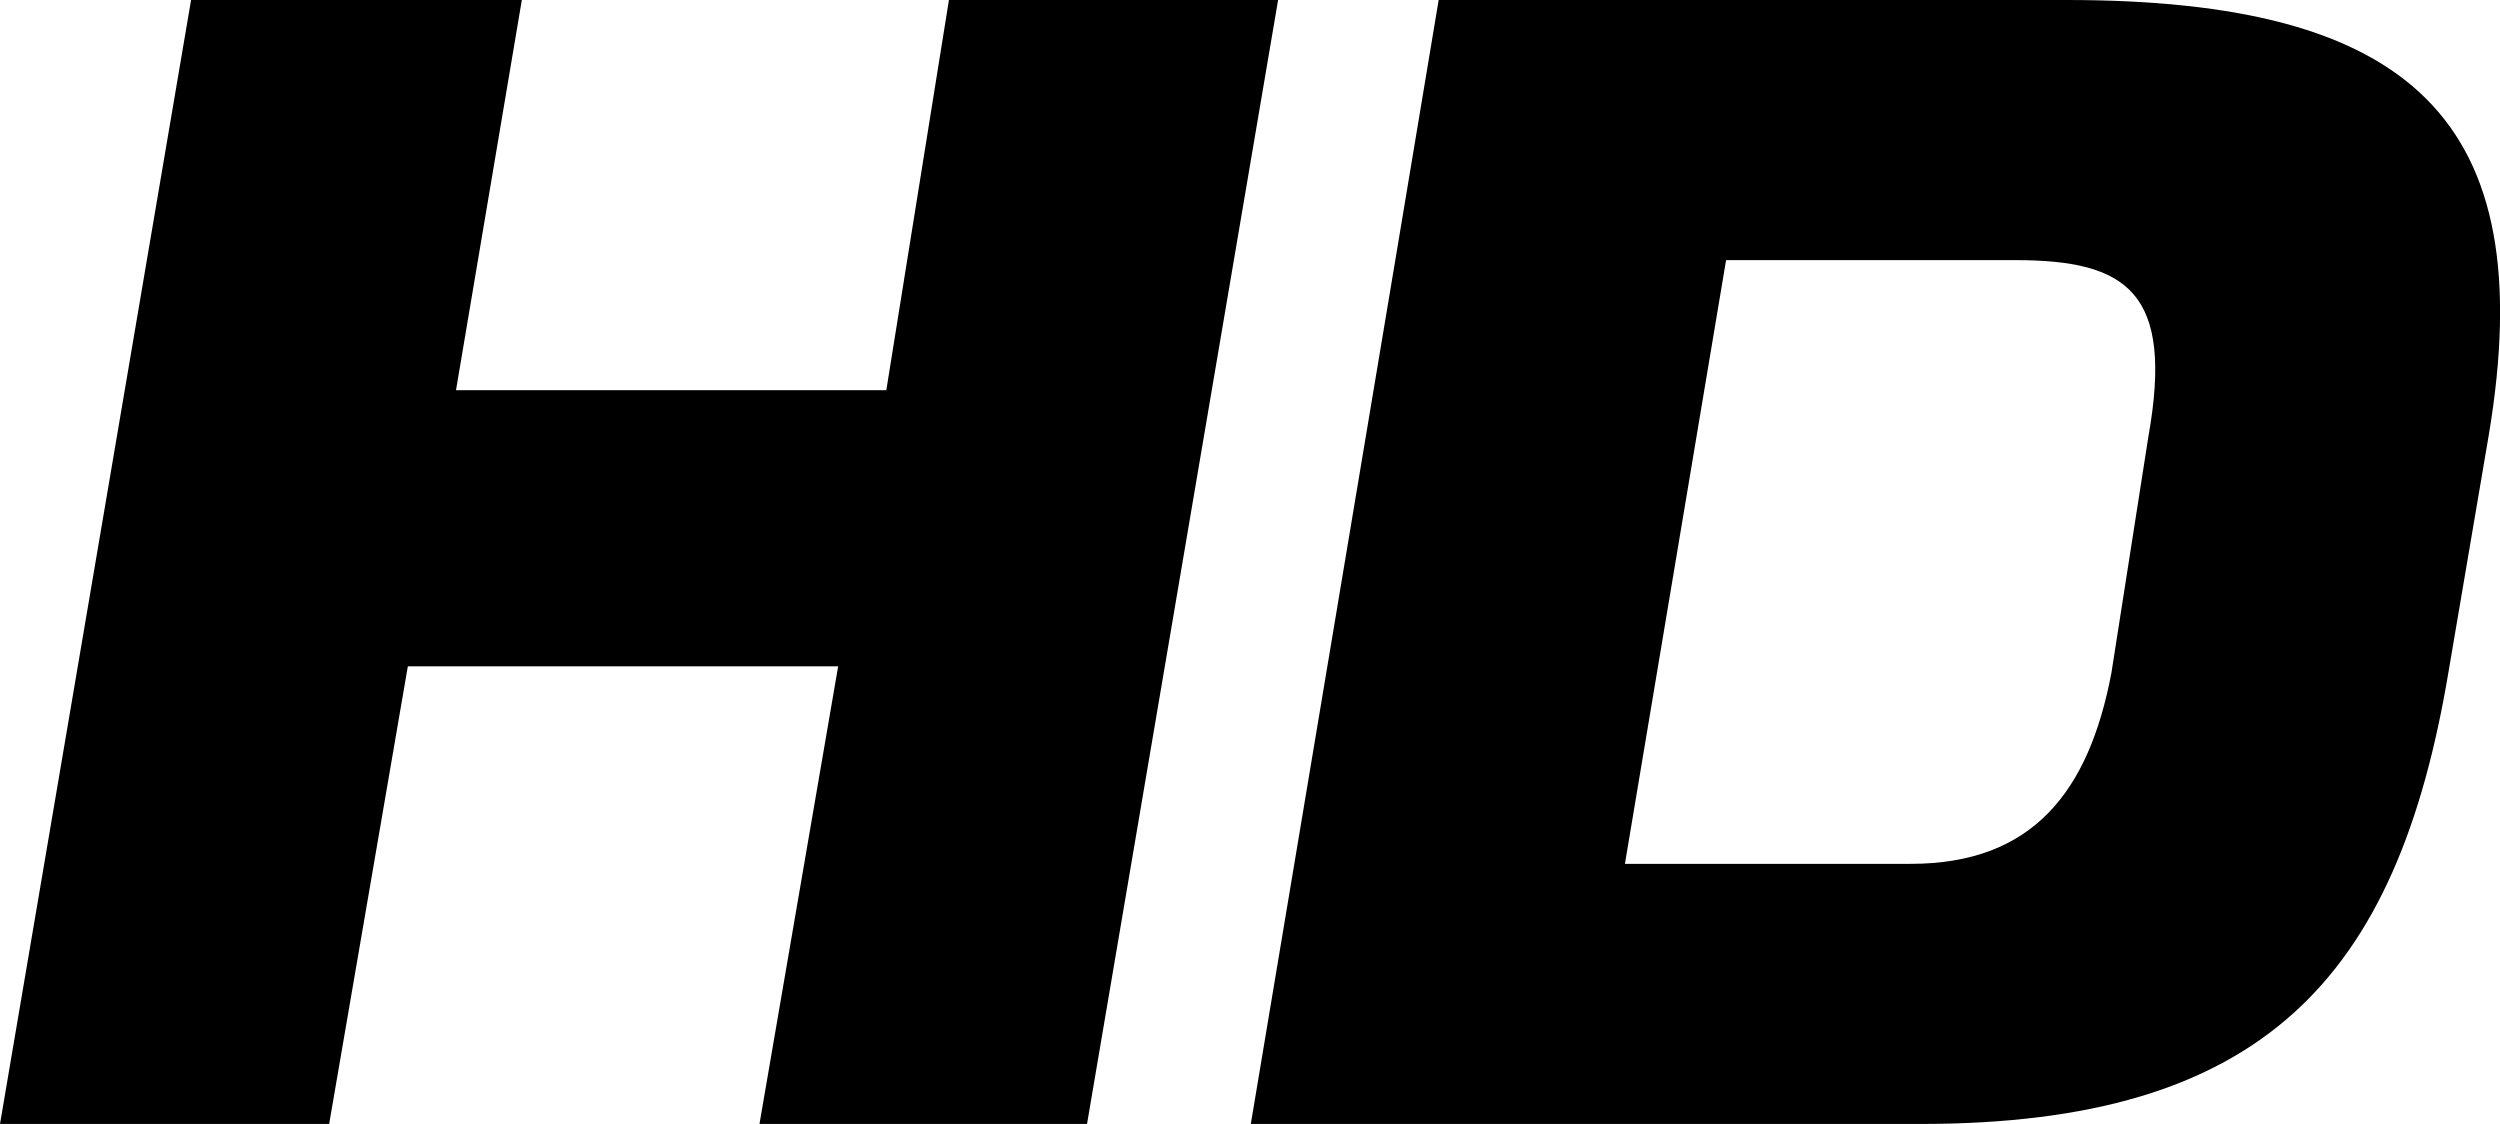 <?xml version="1.0" encoding="utf-8"?>
<!-- Generator: Adobe Illustrator 24.1.0, SVG Export Plug-In . SVG Version: 6.00 Build 0)  -->
<svg version="1.1" id="Layer_1" xmlns="http://www.w3.org/2000/svg" xmlns:xlink="http://www.w3.org/1999/xlink" x="0px" y="0px"
	 viewBox="0 0 155.7 70" style="enable-background:new 0 0 155.7 70;" xml:space="preserve">
<style type="text/css">
	.st0{fill-rule:evenodd;clip-rule:evenodd;}
</style>
<g>
	<polygon class="st0" points="59.1,0 55.2,24.3 28.4,24.3 32.5,0 11.9,0 0,70 20.5,70 25.4,41.5 52.2,41.5 47.3,70 67.7,70 79.6,0 	
		"/>
	<path class="st0" d="M128.7,0H89.6l-2.7,16.2l-9,53.8h41.7c21.3,0,29.7-9,32.9-28.2l2.5-14.7C158.3,7.4,150.1,0,128.7,0z
		 M133.8,27.2l-2.3,14.7c-1.4,7.4-4.9,11.9-12.5,11.9h-17.8l6.3-37.6h18C132.5,16.2,135.4,18.2,133.8,27.2z"/>
</g>
</svg>
